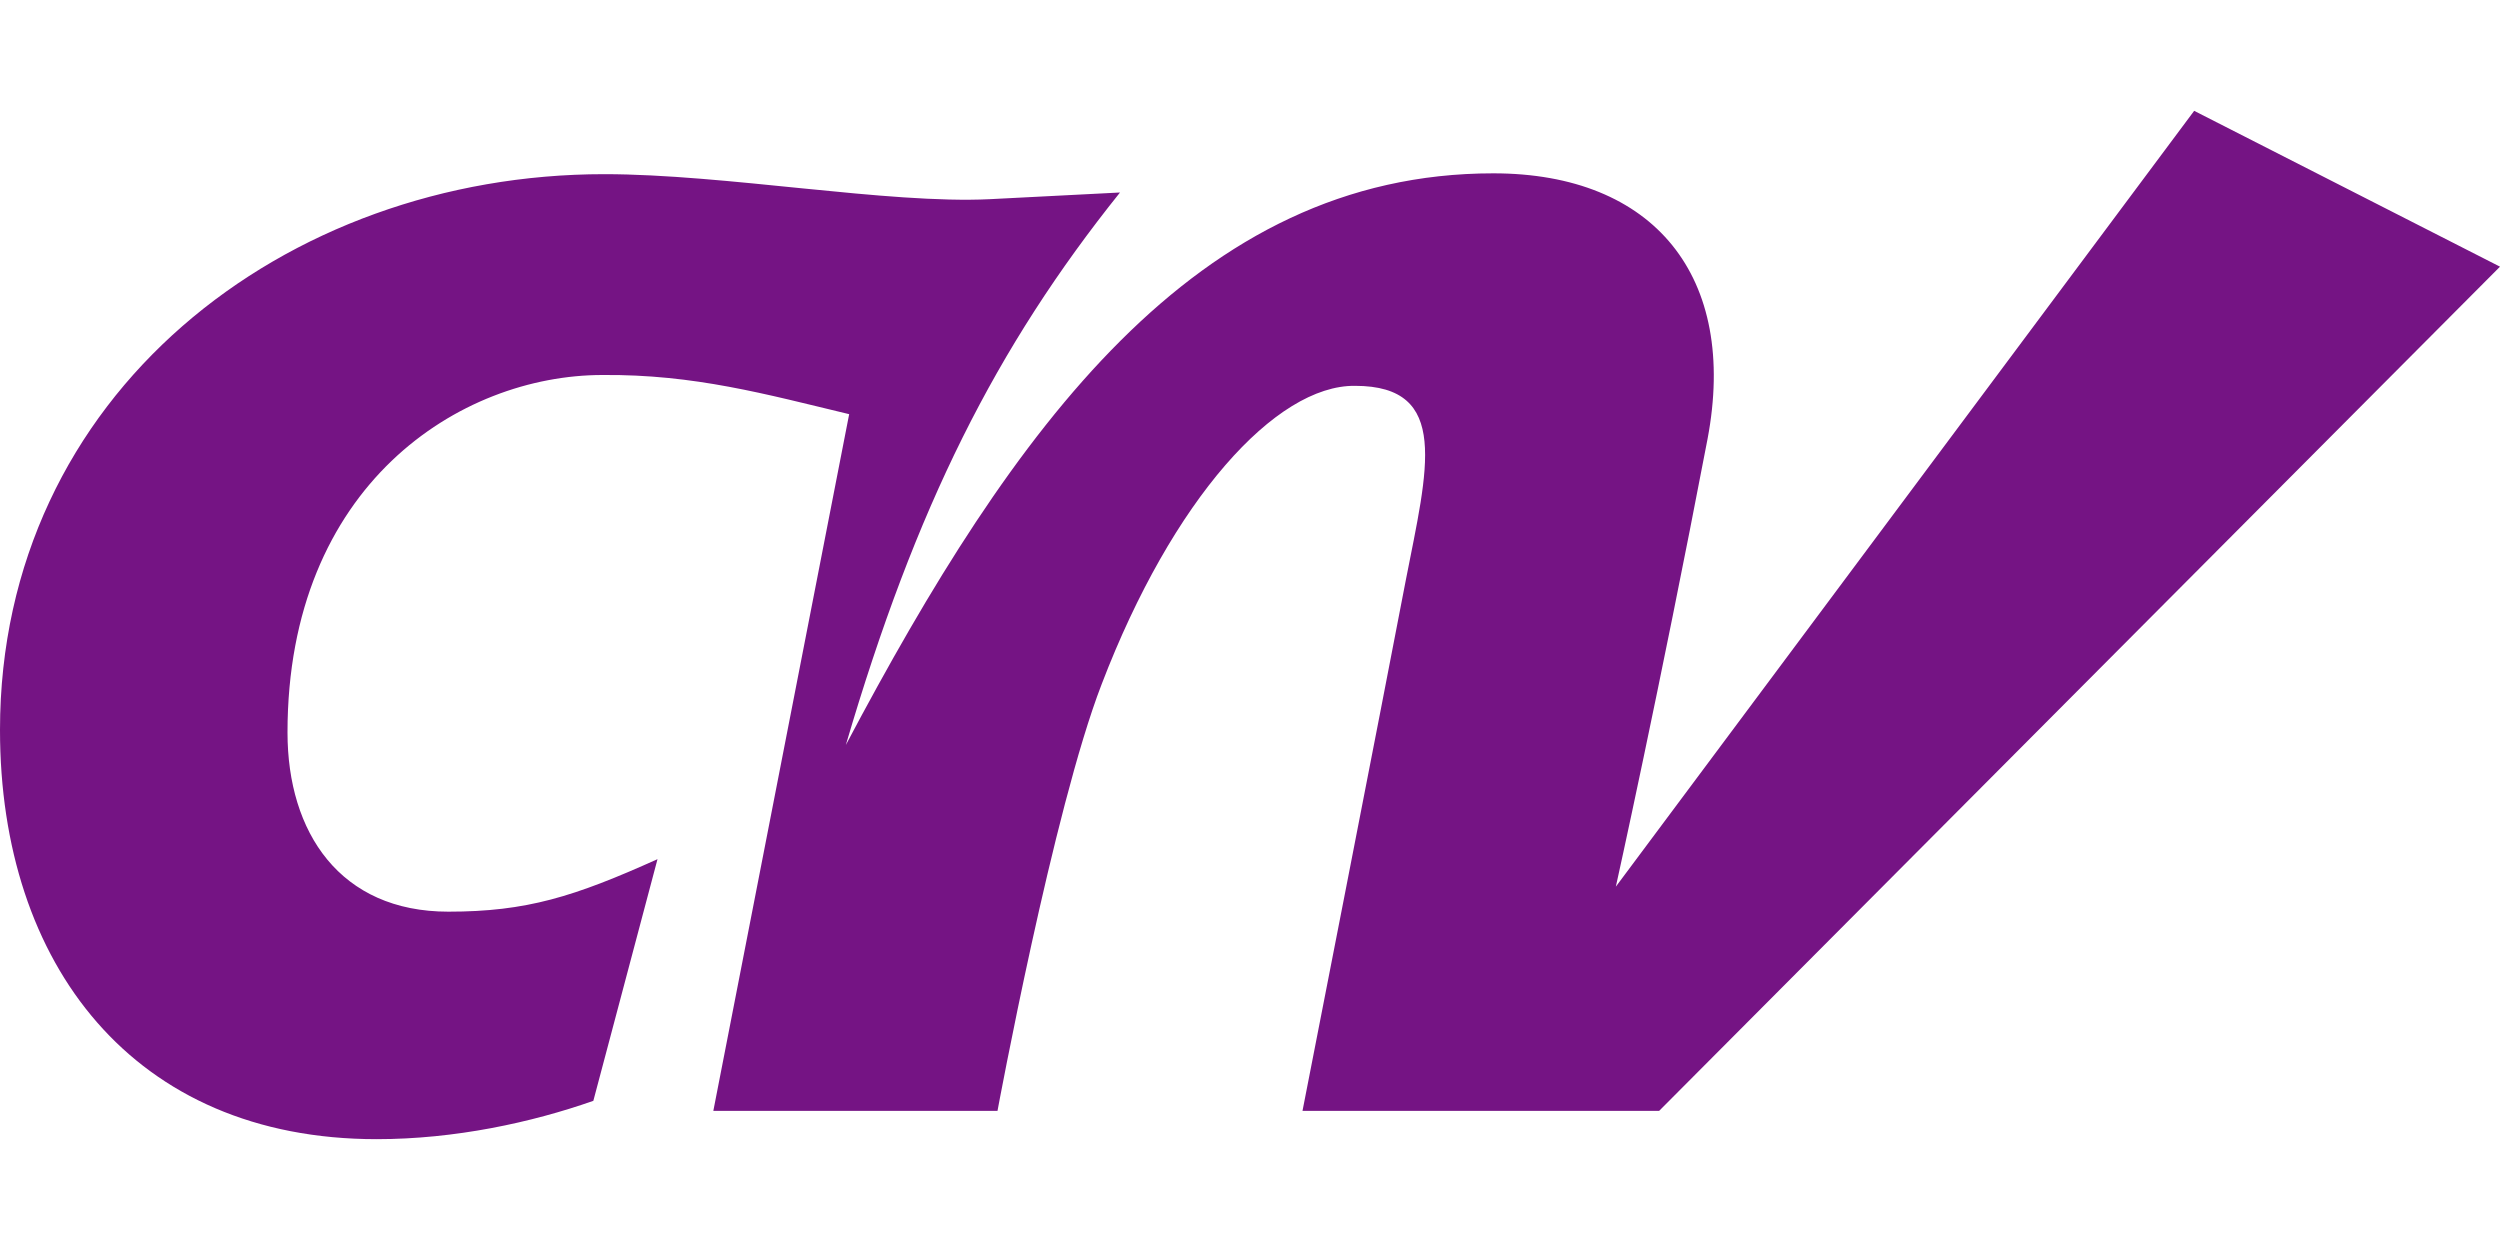 <?xml version="1.0" encoding="UTF-8"?>
<!-- Generator: Adobe Illustrator 27.5.0, SVG Export Plug-In . SVG Version: 6.00 Build 0)  -->
<svg xmlns="http://www.w3.org/2000/svg" xmlns:xlink="http://www.w3.org/1999/xlink" version="1.1" id="layer" x="0px" y="0px" viewBox="0 0 300 150" style="enable-background:new 0 0 300 150;" xml:space="preserve">
<style type="text/css">
	.st0{fill:#751484;}
</style>
<path id="XMLID_2_" class="st0" d="M101.5,89.4c8.4-28.6,18-47.7,32.9-66.3c0,0-5.8,0.3-15.6,0.8c-12.2,0.6-31.8-3-46.3-3  C34.2,20.9,0,47.3,0,87.6c0,28.1,16,49.1,45.2,49.1c9.4,0,18.6-2,26-4.6l7.7-29c-10,4.5-15.7,6.3-25.1,6.3c-13,0-19.3-9.5-19.3-21.5  C34.5,58.2,55.2,45,72.3,45c11-0.1,19.6,2.3,29.6,4.7l-16.3,83.6h34.1c0,0,6.7-36.2,12.5-51.2c8.5-22.2,20.9-35.9,30.4-35.8  c11.5,0,8.7,10,6.1,23.3c-2.6,13.6-12.4,63.7-12.4,63.7h42.8L300,32l-36.7-18.7l-69.4,93.1c0,0,5.2-23.4,11-53.7  c3.7-19.5-6.4-31.9-25.7-31.9C143.5,20.8,121.6,51.4,101.5,89.4"></path>
</svg>
